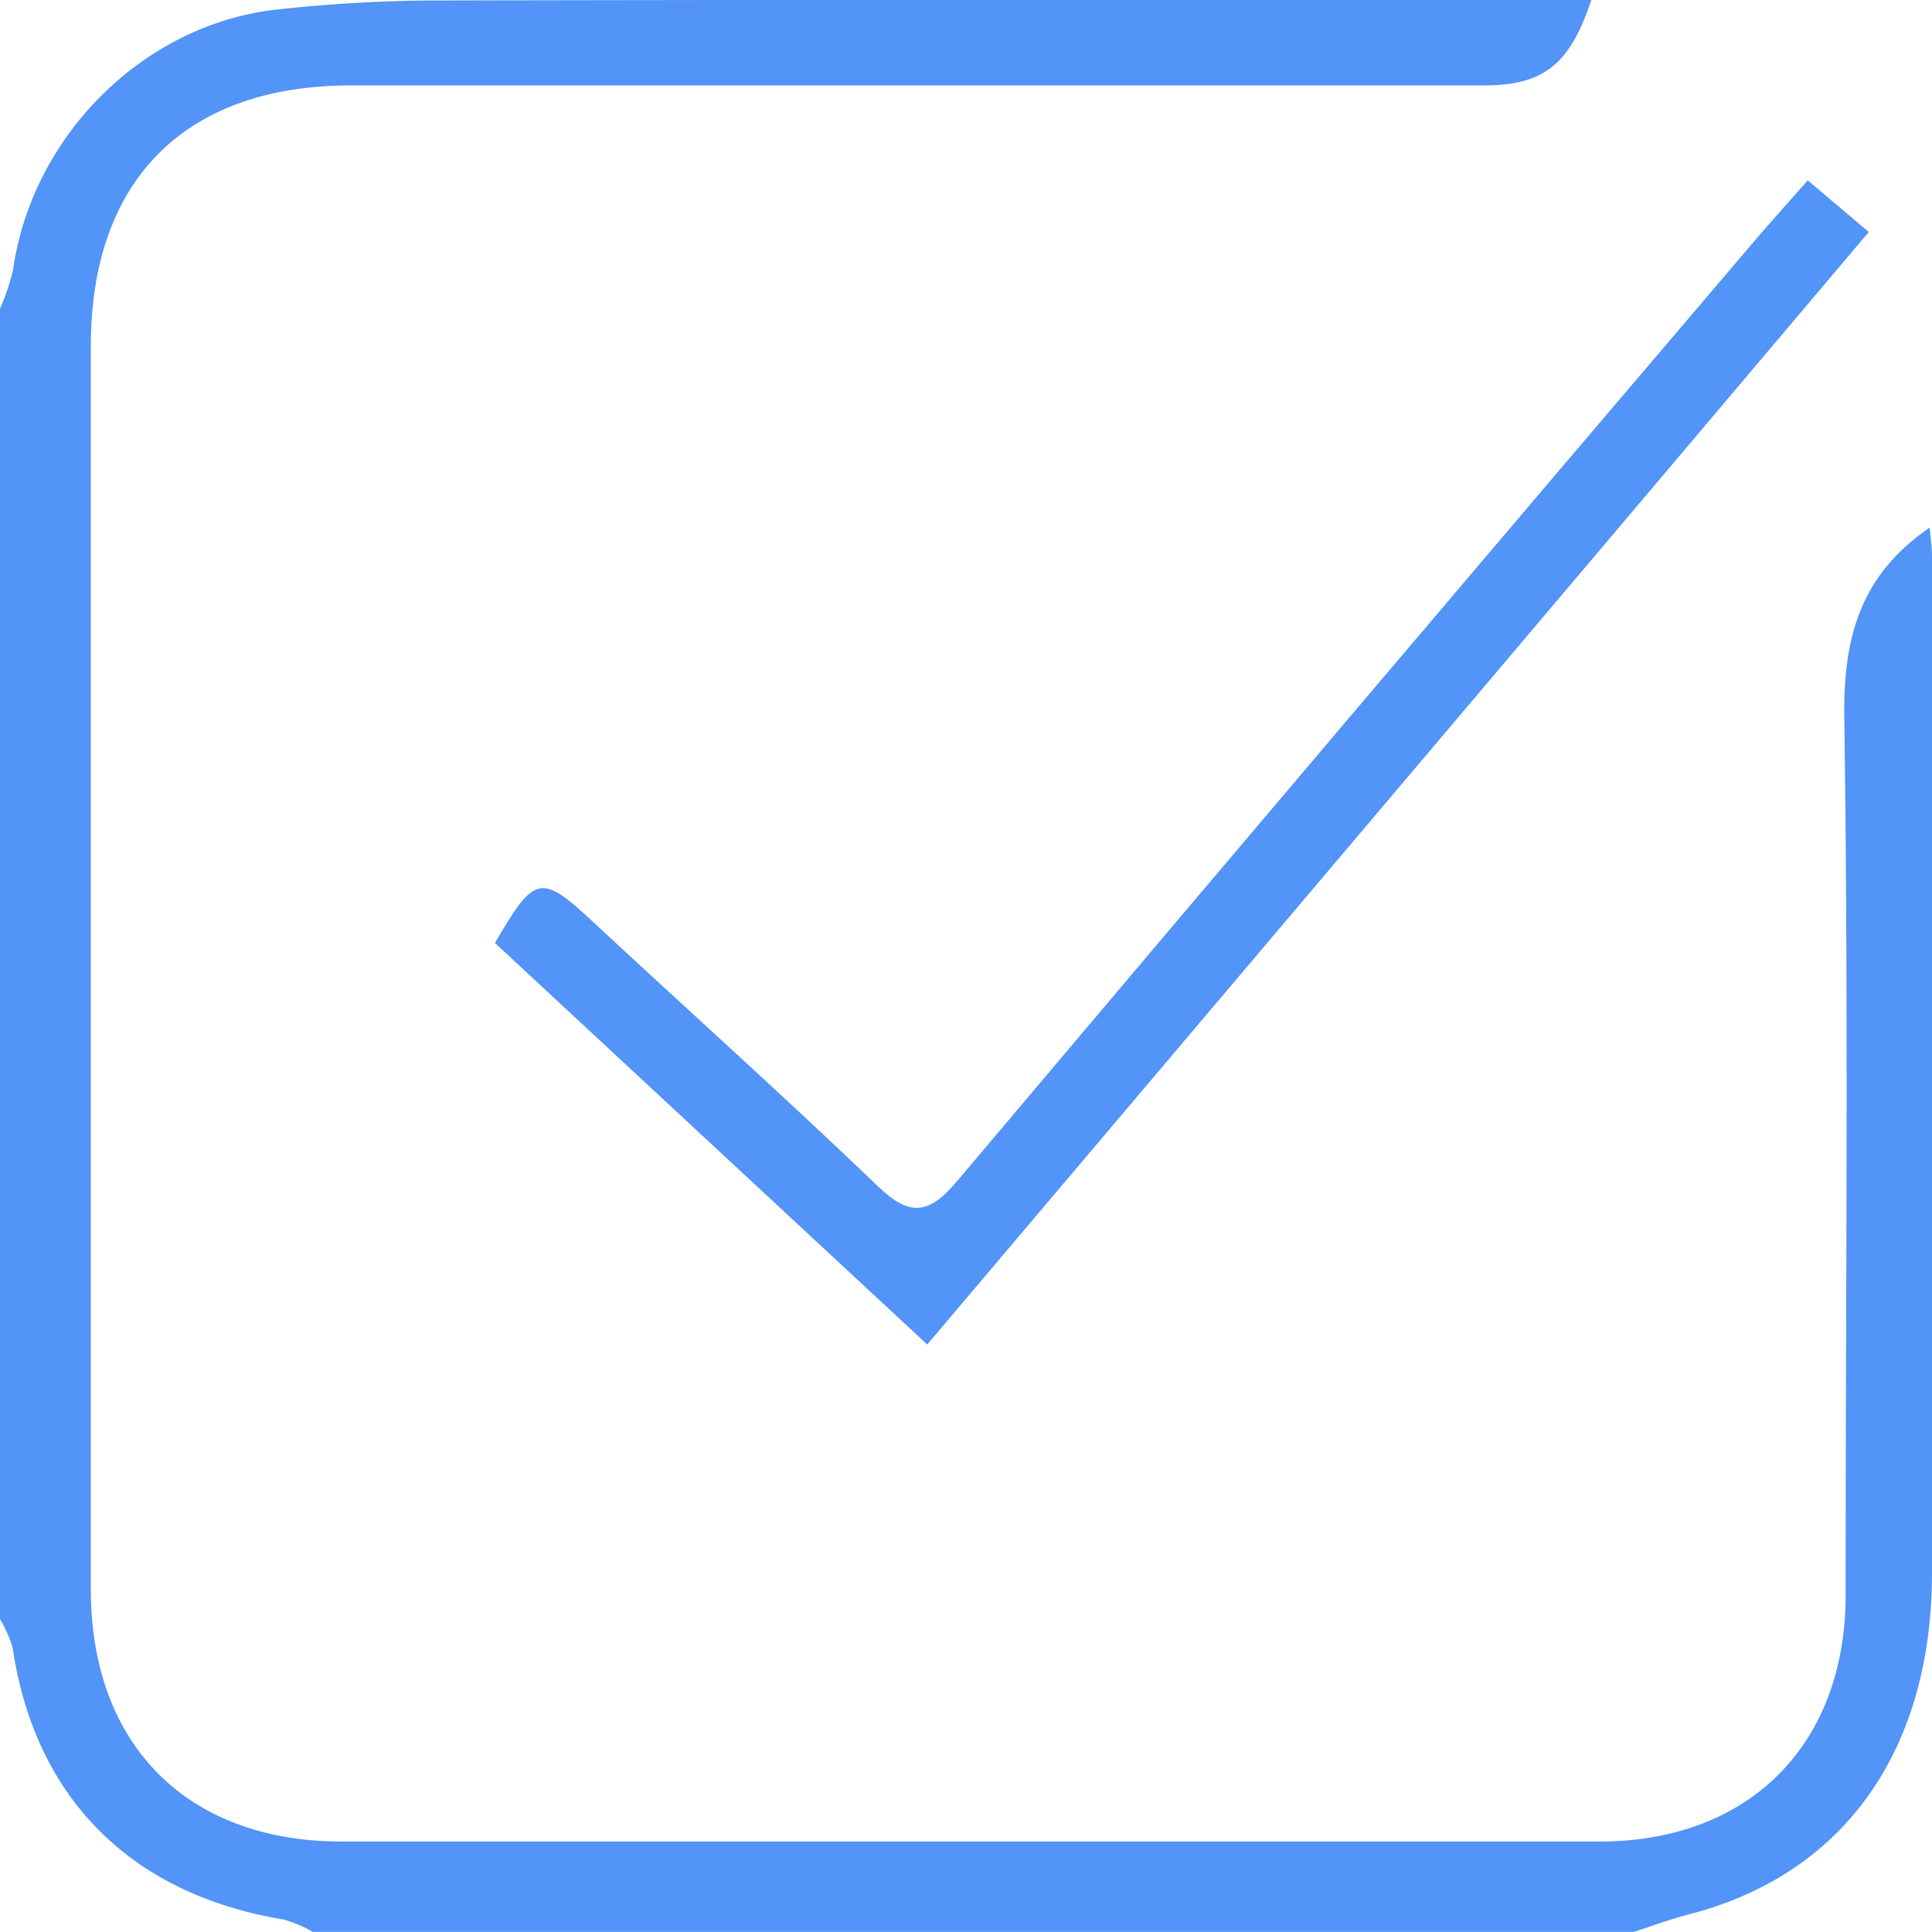 <?xml version="1.0" encoding="UTF-8"?> <svg xmlns="http://www.w3.org/2000/svg" viewBox="0 0 203.53 203.52"> <defs> <style>.cls-1{fill:#5294f7;}</style> </defs> <title>Ресурс 19</title> <g id="Слой_2" data-name="Слой 2"> <g id="Слой_1-2" data-name="Слой 1"> <path class="cls-1" d="M0,32.52A23.47,23.47,0,0,0,1.38,28.4C3.39,14.27,15.18,2.51,29.22,1A157.71,157.71,0,0,1,45.62.05Q103.87-.07,162.1,0h5.54c-2.29,6.89-5.08,9-11.38,9q-59.74,0-119.48,0C19.47,9.07,9.57,19,9.57,36.45q0,65.49,0,131C9.57,183.8,19.71,194,36,194H168.51c15.73,0,25.91-10.18,25.92-25.94,0-30.83.31-61.66-.14-92.48-.12-8.38,1.68-15,9-20,.08,1,.24,2.06.24,3.08q0,53.49,0,107c0,18.84-9.36,31.82-25.57,36-2,.52-4,1.26-5.93,1.89H33a13.74,13.74,0,0,0-3.1-1.33c-16.11-2.66-26.23-12.8-28.57-28.65a12.94,12.94,0,0,0-1.33-3Z"></path> <path class="cls-1" d="M190.44,19l6.43,5.44c-33,39.05-65.87,77.83-99.19,117.2L52.14,99.34C56.34,92.1,57,92,62.54,97.18c10,9.29,20.16,18.4,30,27.84,3.4,3.25,5.39,2.84,8.3-.61q42.2-50,84.62-99.77C187,22.89,188.51,21.17,190.44,19Z"></path> </g> </g> </svg> 